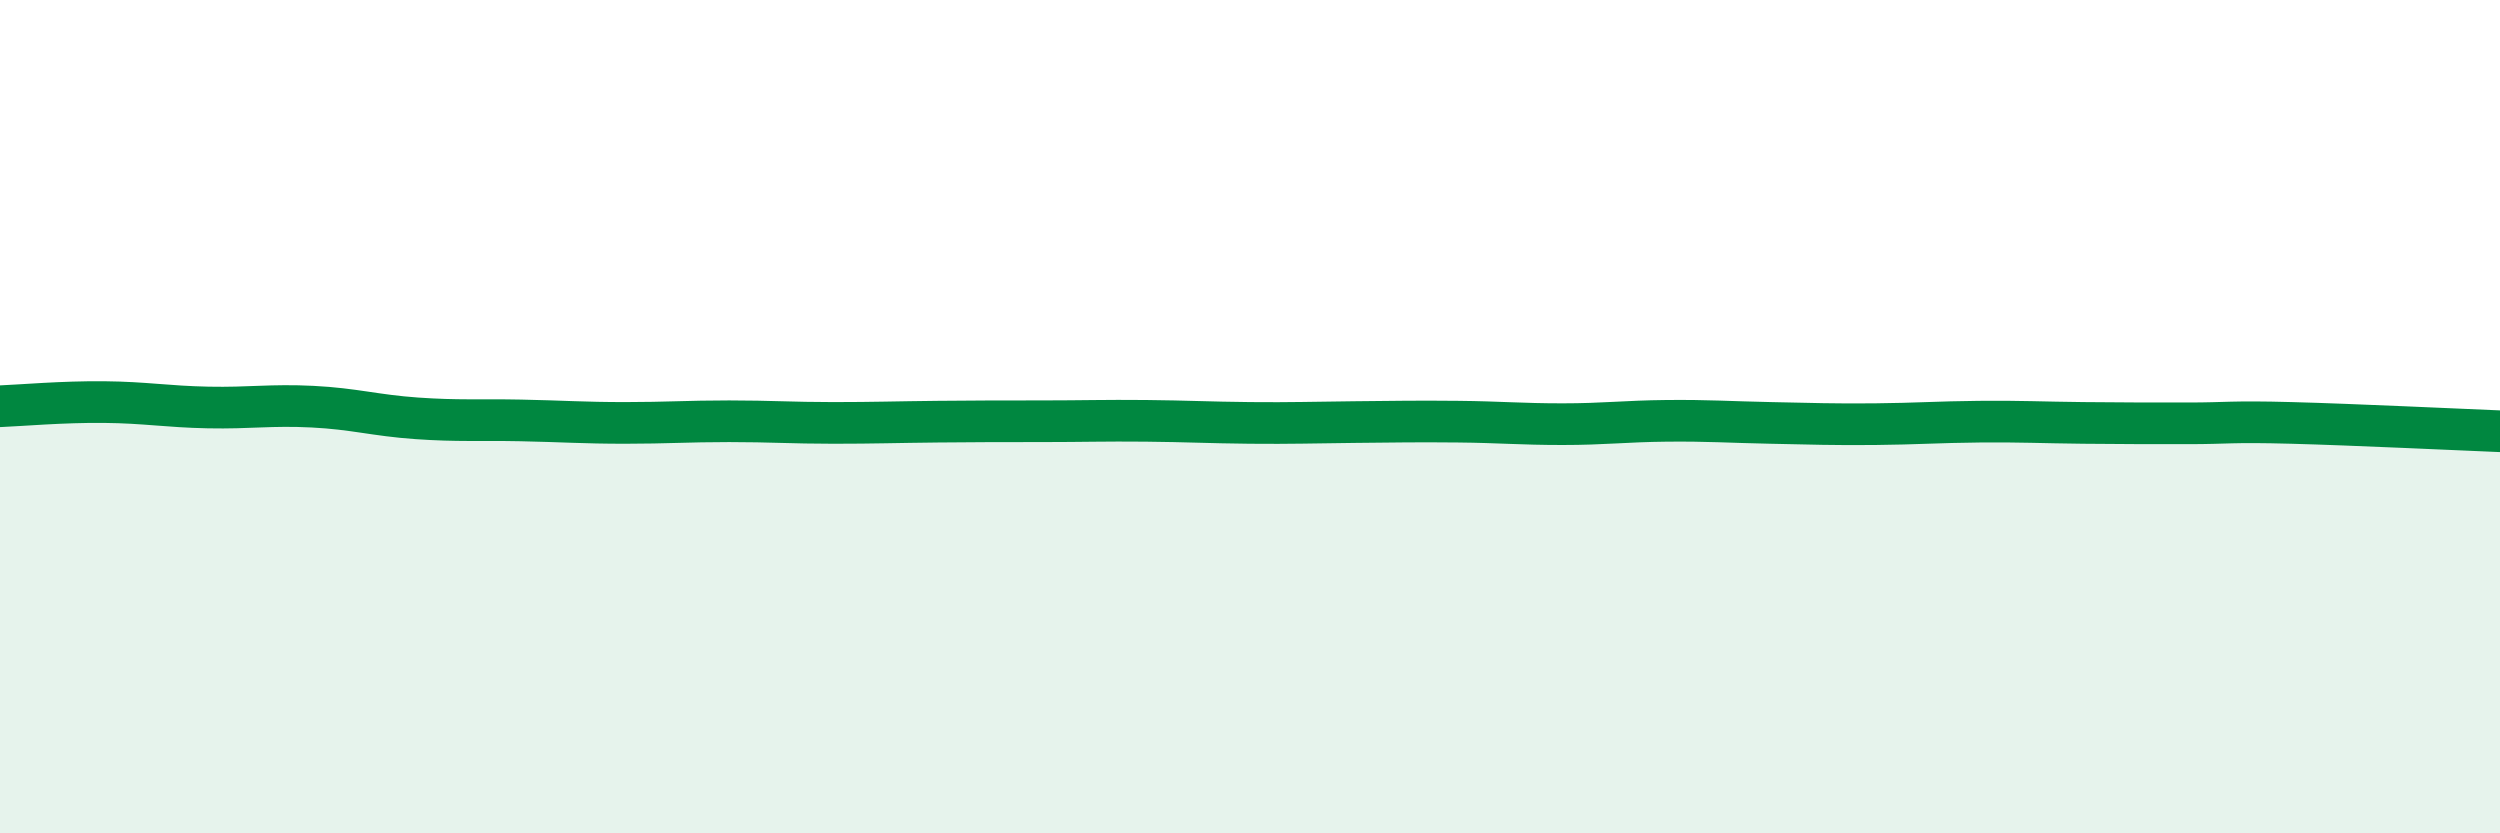 
    <svg width="60" height="20" viewBox="0 0 60 20" xmlns="http://www.w3.org/2000/svg">
      <path
        d="M 0,9.75 C 0.5,9.73 1.5,9.64 2.5,9.65 C 3.5,9.66 4,9.76 5,9.78 C 6,9.8 6.5,9.71 7.5,9.76 C 8.5,9.81 9,9.97 10,10.04 C 11,10.11 11.5,10.07 12.5,10.09 C 13.5,10.11 14,10.15 15,10.15 C 16,10.15 16.5,10.11 17.5,10.11 C 18.5,10.11 19,10.15 20,10.15 C 21,10.15 21.5,10.13 22.5,10.12 C 23.5,10.11 24,10.11 25,10.11 C 26,10.11 26.5,10.09 27.5,10.1 C 28.5,10.11 29,10.14 30,10.15 C 31,10.16 31.5,10.14 32.5,10.13 C 33.5,10.12 34,10.11 35,10.12 C 36,10.13 36.5,10.18 37.5,10.18 C 38.5,10.18 39,10.11 40,10.1 C 41,10.09 41.5,10.13 42.5,10.15 C 43.5,10.17 44,10.19 45,10.18 C 46,10.17 46.5,10.13 47.5,10.12 C 48.5,10.11 49,10.14 50,10.15 C 51,10.16 51.5,10.16 52.5,10.16 C 53.5,10.16 53.5,10.11 55,10.15 C 56.5,10.19 59,10.31 60,10.35L60 20L0 20Z"
        fill="#008740"
        opacity="0.1"
        stroke-linecap="round"
        stroke-linejoin="round"
      />
      <path
        d="M 0,9.75 C 0.5,9.73 1.5,9.64 2.5,9.65 C 3.5,9.66 4,9.76 5,9.78 C 6,9.8 6.5,9.71 7.5,9.76 C 8.5,9.81 9,9.97 10,10.04 C 11,10.11 11.5,10.07 12.5,10.09 C 13.5,10.11 14,10.15 15,10.15 C 16,10.15 16.5,10.11 17.5,10.11 C 18.5,10.11 19,10.15 20,10.15 C 21,10.15 21.5,10.13 22.5,10.12 C 23.5,10.11 24,10.11 25,10.11 C 26,10.11 26.5,10.09 27.5,10.1 C 28.5,10.11 29,10.14 30,10.15 C 31,10.16 31.5,10.14 32.5,10.13 C 33.5,10.12 34,10.11 35,10.12 C 36,10.13 36.5,10.18 37.5,10.18 C 38.5,10.18 39,10.11 40,10.1 C 41,10.09 41.5,10.13 42.5,10.15 C 43.5,10.17 44,10.19 45,10.18 C 46,10.17 46.5,10.13 47.5,10.12 C 48.5,10.11 49,10.14 50,10.15 C 51,10.16 51.5,10.16 52.5,10.16 C 53.5,10.16 53.5,10.11 55,10.15 C 56.5,10.19 59,10.31 60,10.35"
        stroke="#008740"
        stroke-width="1"
        fill="none"
        stroke-linecap="round"
        stroke-linejoin="round"
      />
    </svg>
  